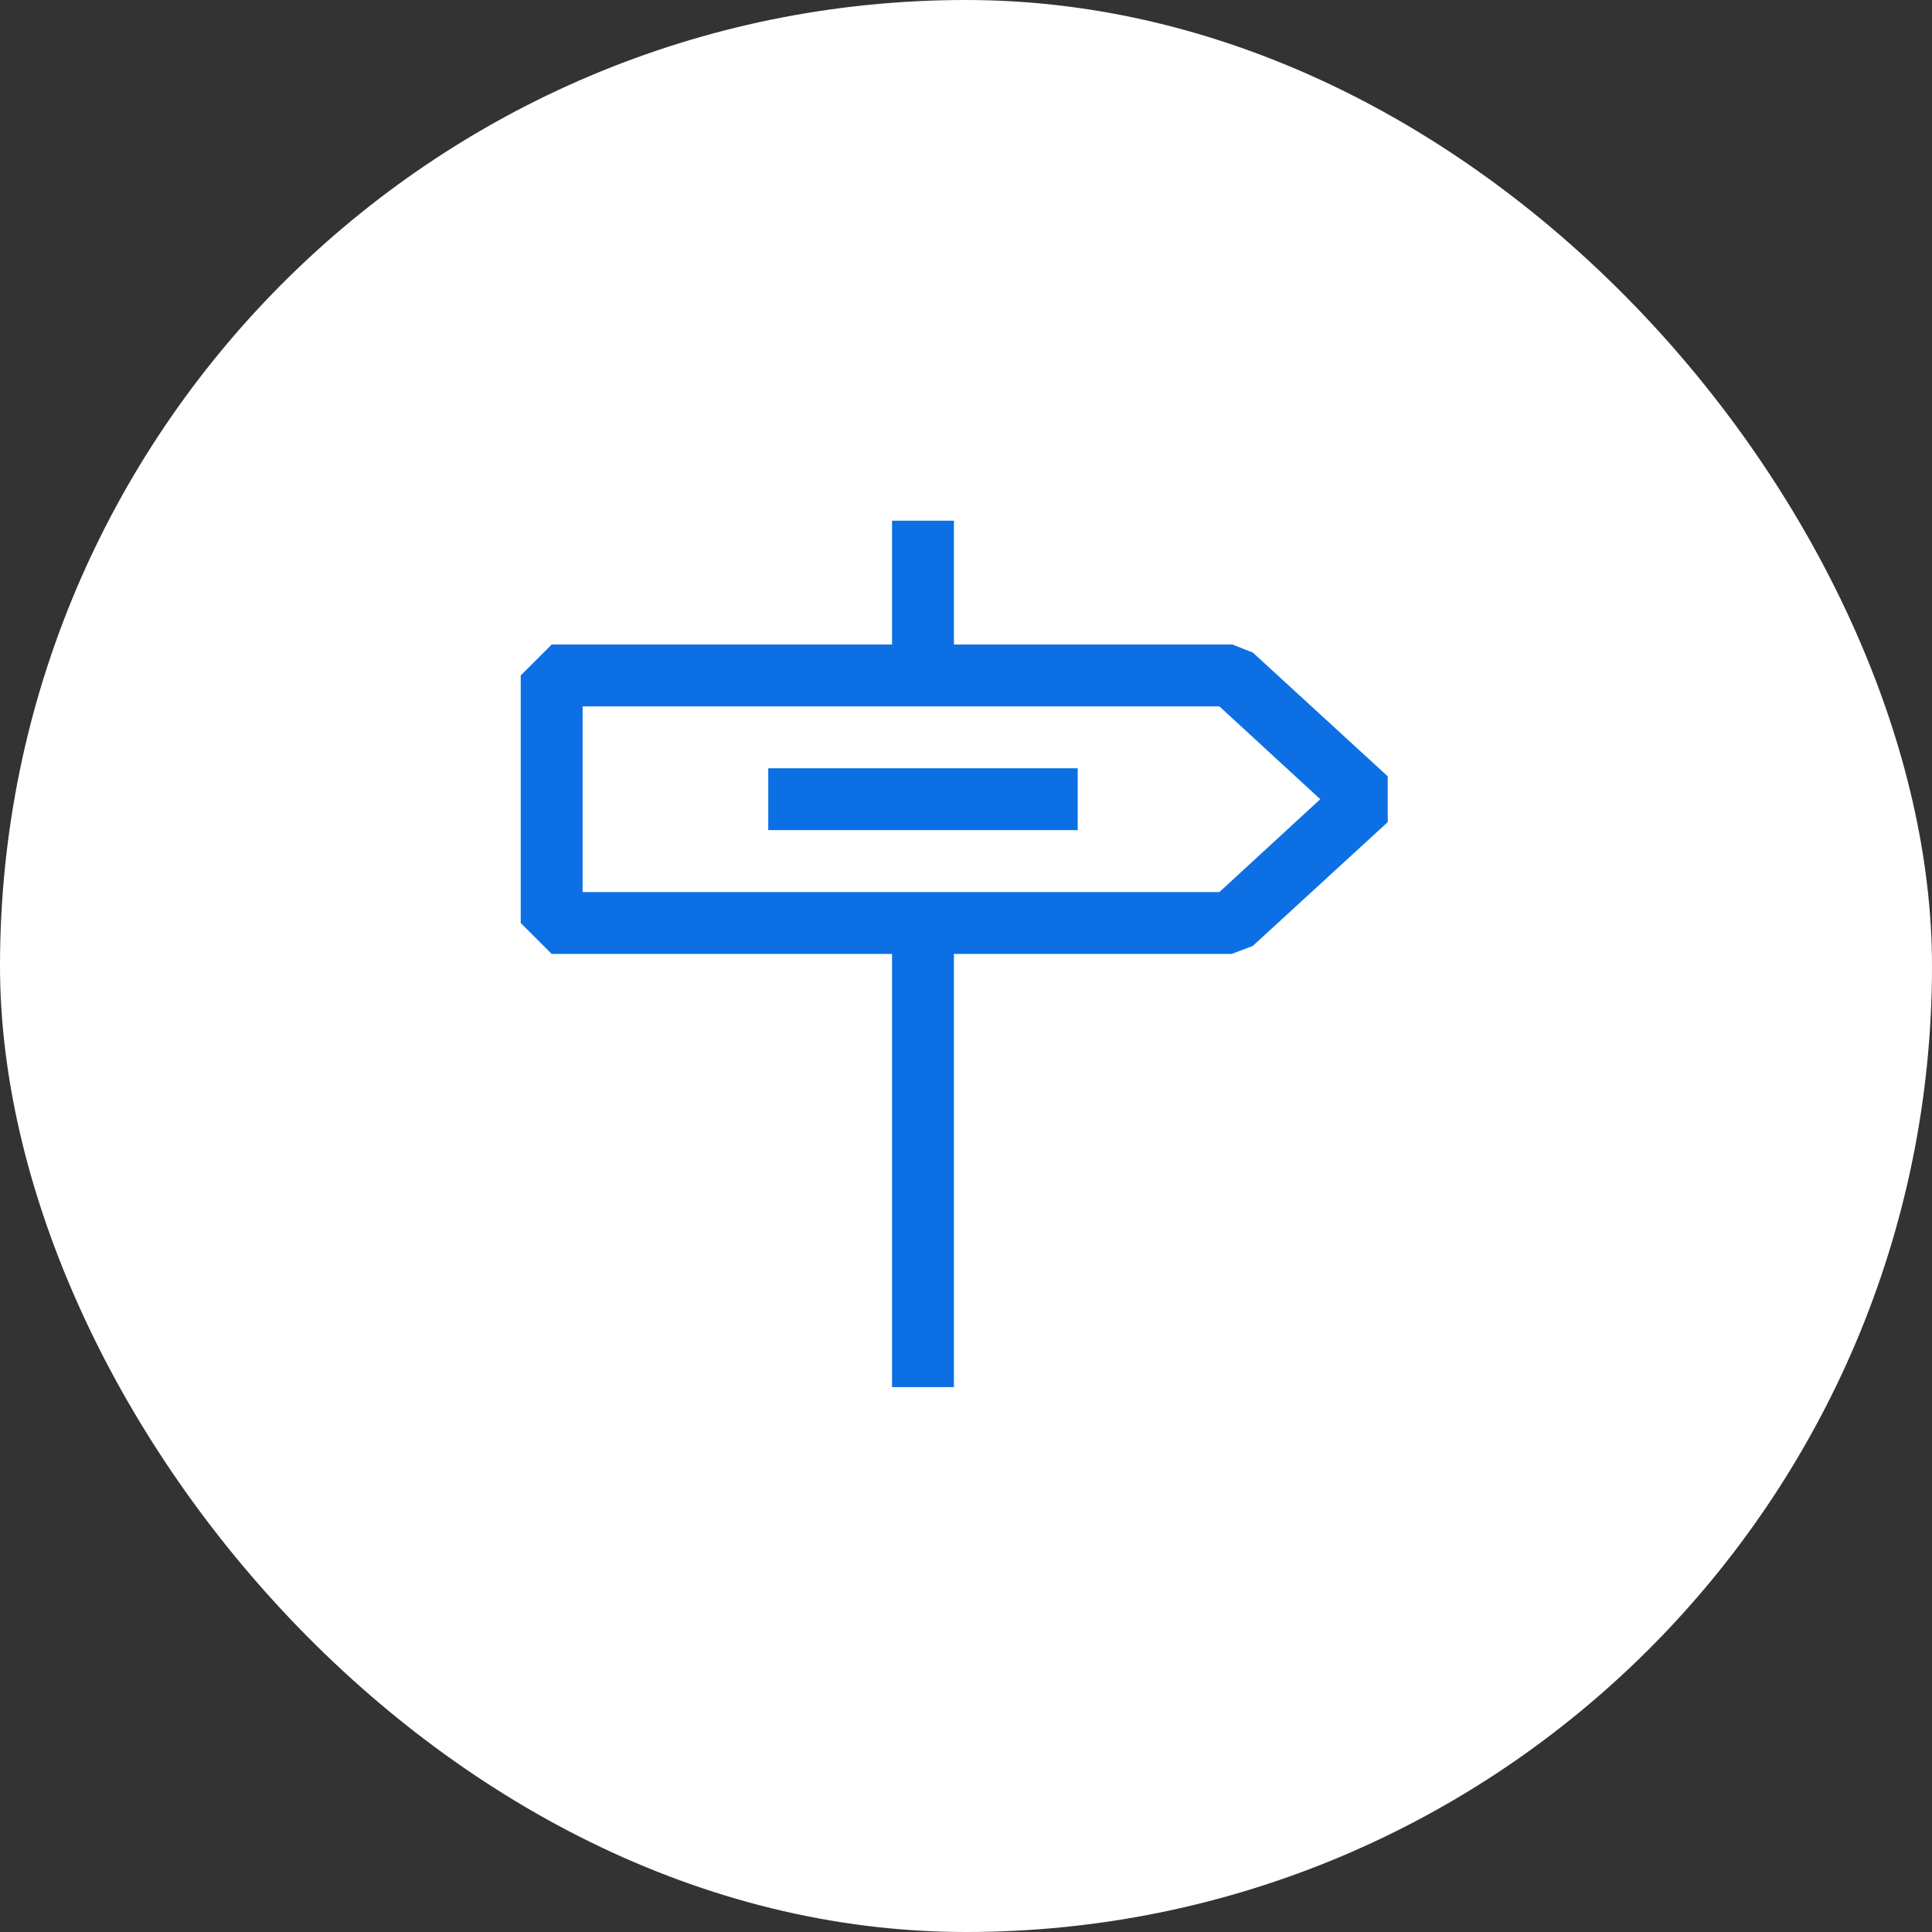 <svg xmlns="http://www.w3.org/2000/svg" width="80" height="80" viewBox="0 0 80 80" fill="none"><rect x="0" y="0" width="80" height="80" fill="#333333" stroke="none"/><rect width="80" height="80" rx="40" fill="white"></rect><path fill-rule="evenodd" clip-rule="evenodd" d="M39.5 21.562H36.938V26.688H22.844L21.562 27.969V38.219L22.844 39.5H36.938V57.438H39.5V39.5H51.006L51.877 39.167L57.463 34.042V32.146L51.877 27.021L51.031 26.688H39.5V21.562ZM50.493 36.938H24.125V29.25H50.493L54.67 33.094L50.493 36.938ZM31.812 31.812H44.625V34.375H31.812V31.812Z" fill="#0C70E4"></path></svg>